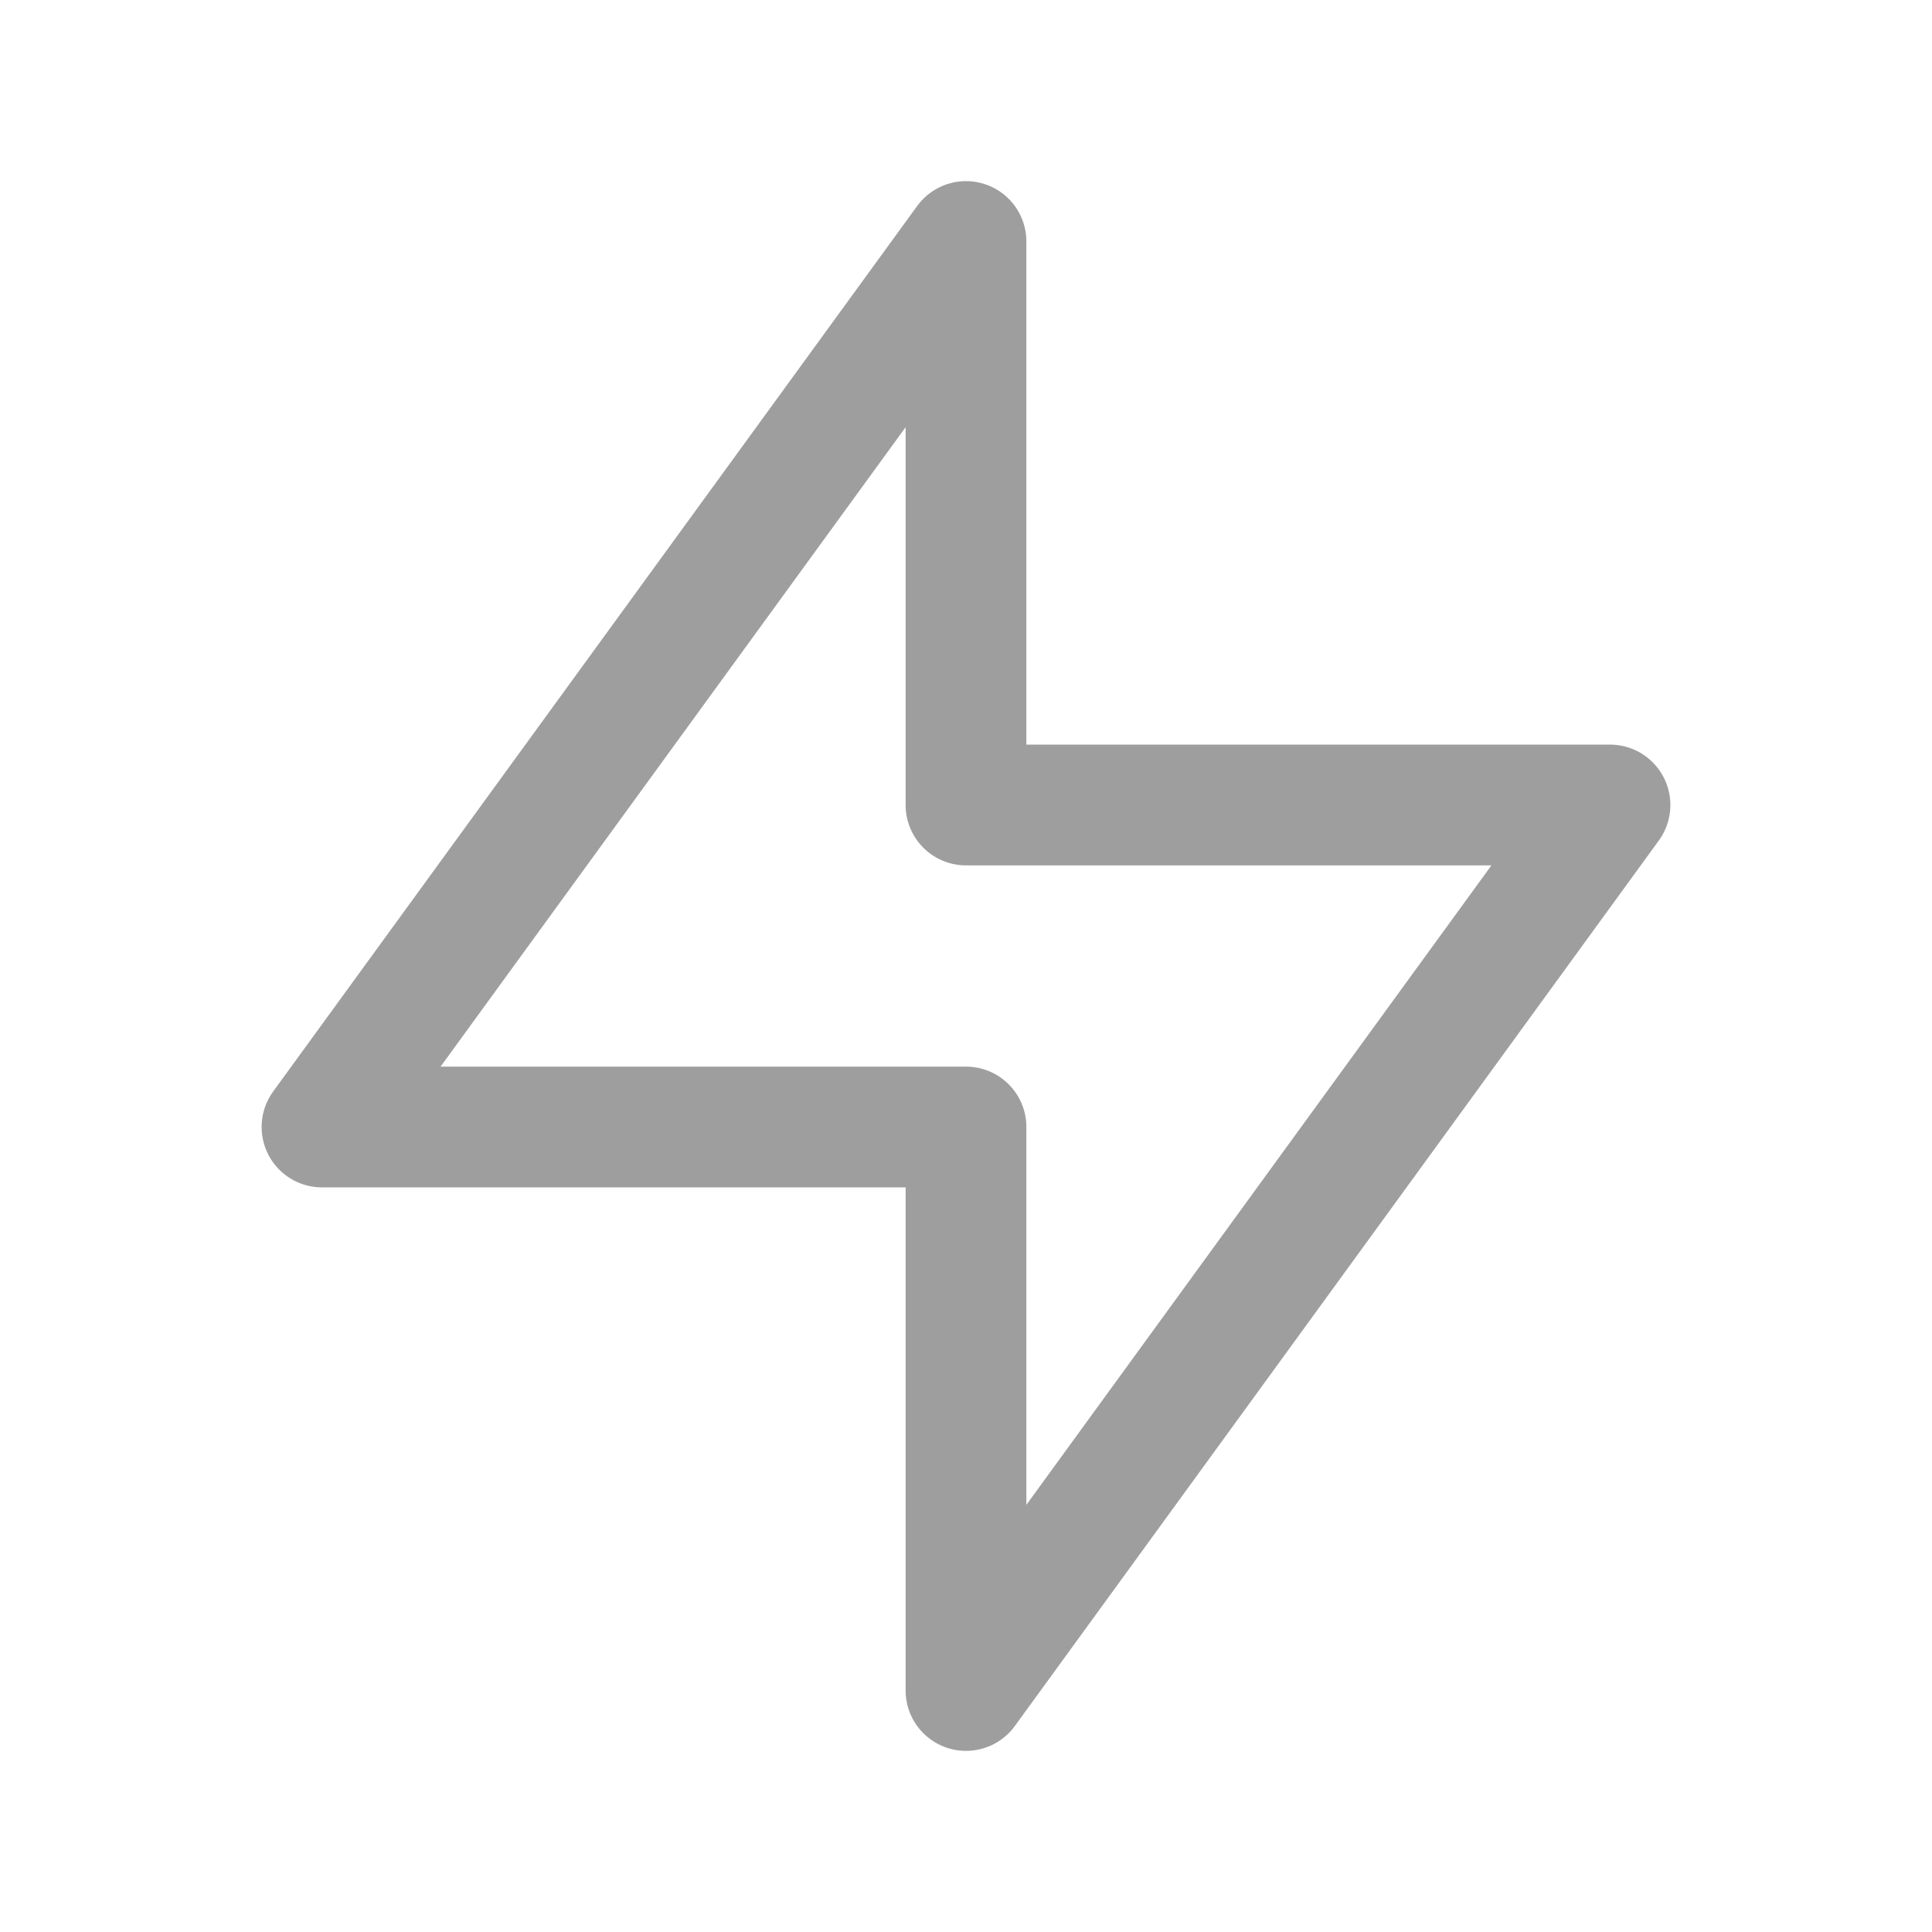 <svg xmlns="http://www.w3.org/2000/svg" class="icon icon-tabler icon-tabler-brand-supabase" width="44" height="44" viewBox="0 0 24 24" stroke-width="1.5" stroke="#9e9e9e" fill="none" stroke-linecap="round" stroke-linejoin="round">
  <path stroke="none" d="M0 0h24v24H0z" fill="none"/>
  <path d="M4 14h8v7l8 -11h-8v-7z" />
</svg>